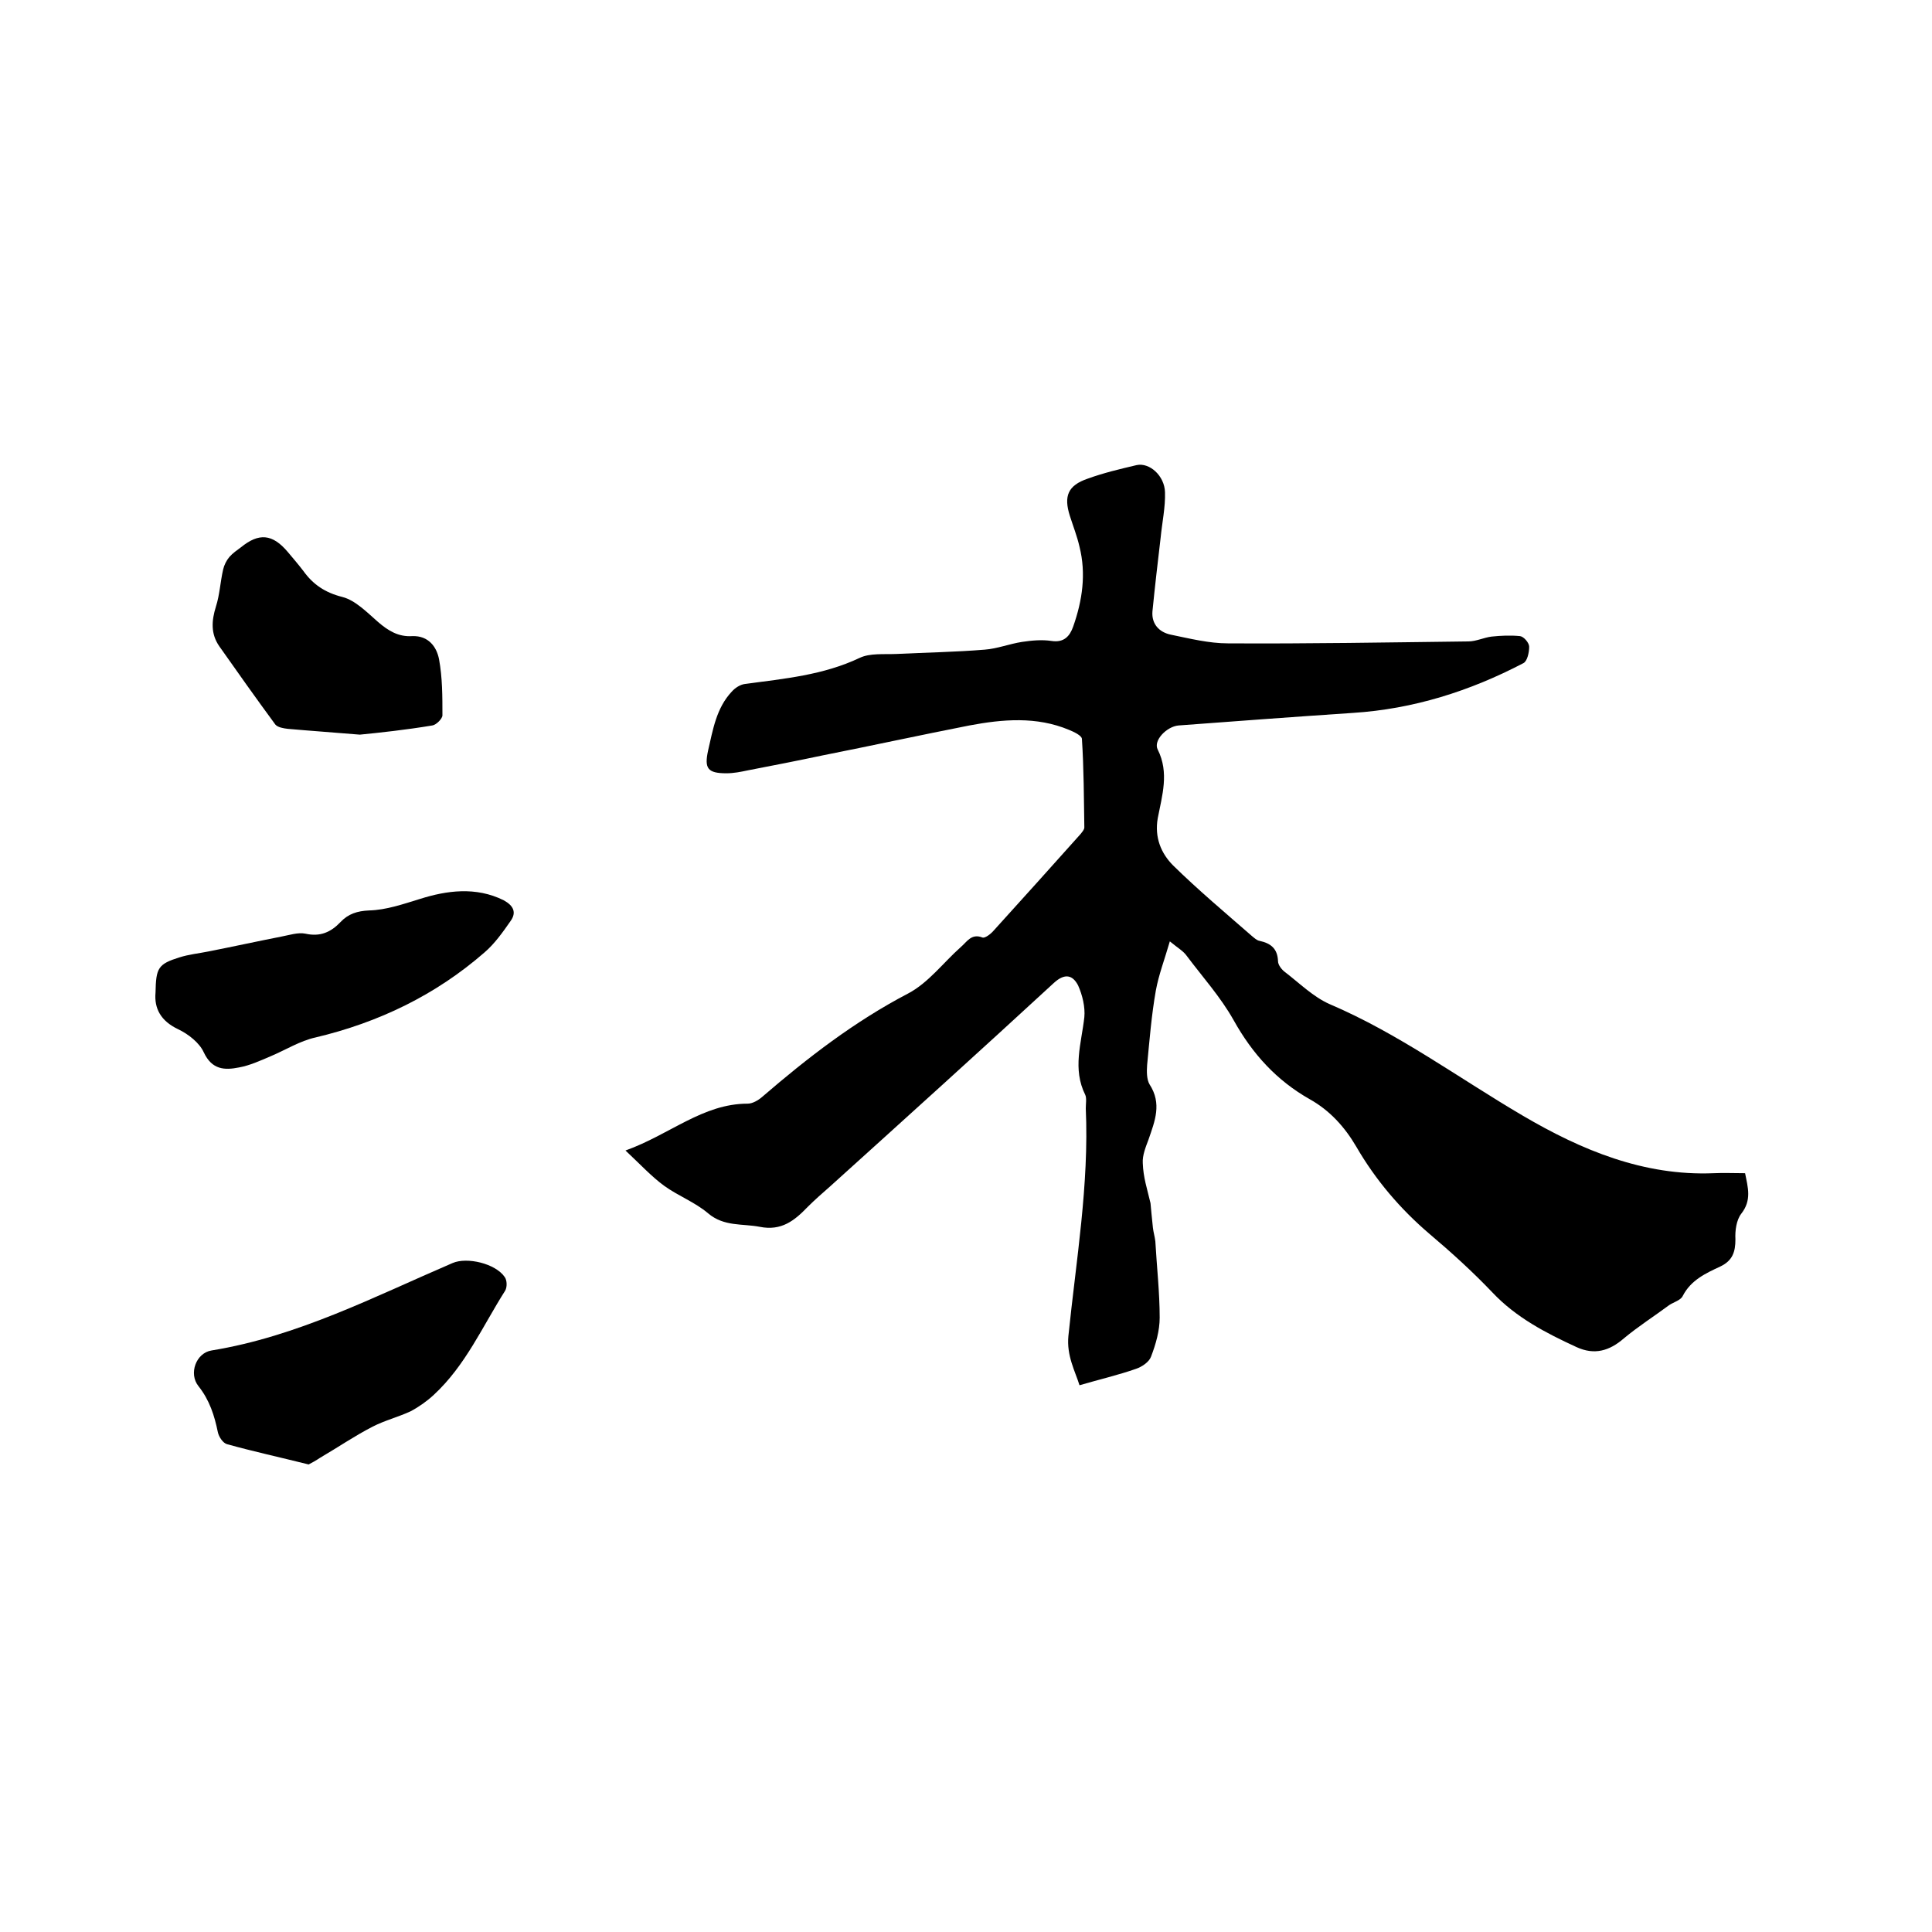 <svg enable-background="new 0 0 400 400" viewBox="0 0 400 400" xmlns="http://www.w3.org/2000/svg"><path d="m238.2 249.1c.1 1.2.3 3.2.5 5.1.1.9.4 1.9.5 2.8.3 5.3.9 10.6.9 15.8 0 2.7-.8 5.5-1.8 8.1-.4 1.1-1.9 2.1-3.1 2.5-3.7 1.3-7.6 2.2-11.7 3.4-.9-2.9-2.7-6.1-2.3-10.2 1.6-15.7 4.3-31.3 3.6-47.1 0-1 .2-2.1-.1-2.8-2.7-5.4-.8-10.7-.2-16.1.2-2.1-.4-4.6-1.3-6.6-1.1-2.1-2.7-2.6-5-.5-15.3 14.1-30.8 28.1-46.3 42.1-1.6 1.4-3.2 2.8-4.7 4.3-2.7 2.8-5.4 5-9.9 4.1-3.6-.7-7.4 0-10.7-2.8-2.7-2.3-6.2-3.6-9.1-5.7-2.6-1.9-4.9-4.4-8-7.3 9.2-3.3 16-9.7 25.3-9.7 1 0 2.2-.7 3-1.4 9.4-8.1 19.1-15.6 30.2-21.4 4.2-2.2 7.3-6.4 10.9-9.6 1.3-1.1 2.2-2.9 4.5-2 .5.2 1.7-.7 2.3-1.4 6-6.6 12-13.3 18-20 .3-.4.8-.9.8-1.4-.1-6.1-.1-12.2-.5-18.3 0-.7-1.7-1.5-2.7-1.9-6.7-2.8-13.7-2.2-20.6-.9-10.2 2-20.3 4.2-30.4 6.2-5.2 1.1-10.3 2.1-15.5 3.1-1.4.3-2.9.6-4.4.6-3.9 0-4.6-1-3.8-4.7 1-4.3 1.7-8.8 4.9-12.2.7-.8 1.8-1.5 2.8-1.6 8.1-1.1 16.1-1.8 23.7-5.4 2.1-1 5-.7 7.5-.8 6.1-.3 12.3-.4 18.4-.9 2.6-.2 5.1-1.2 7.7-1.6 2-.3 4.1-.5 6.1-.2 2.6.4 3.8-1 4.5-3 1.9-5.4 2.7-10.9 1.3-16.5-.5-2.2-1.3-4.2-2-6.4-1.3-4.1-.4-6.3 3.7-7.7 3.3-1.2 6.7-2 10.1-2.8 2.7-.6 5.8 2.2 5.9 5.6.1 3.1-.6 6.3-.9 9.4-.6 5.1-1.2 10.2-1.7 15.3-.2 2.6 1.4 4.3 3.8 4.8 3.9.8 7.9 1.8 11.8 1.8 16.6.1 33.2-.2 49.8-.4 1.6 0 3.2-.8 4.8-1 1.9-.2 3.9-.3 5.9-.1.8.1 1.9 1.4 1.9 2.2 0 1.2-.4 3-1.2 3.4-11.1 5.8-22.8 9.5-35.3 10.3-12 .8-24.1 1.7-36.1 2.6-2.4.2-5.3 3.1-4.3 5 2.4 4.8.9 9.5 0 14.2-.7 4 .7 7.3 3.2 9.8 5.2 5.1 10.8 9.8 16.3 14.6.5.4 1 .9 1.6 1 2.3.5 3.7 1.6 3.8 4.2 0 .8.8 1.8 1.5 2.3 3 2.3 5.8 5.1 9.2 6.6 14.3 6.1 26.7 15.3 40 23.1 12.1 7.1 25 12.5 39.5 11.9 2.1-.1 4.2 0 6.5 0 .6 3 1.4 5.6-.8 8.4-1 1.3-1.3 3.5-1.2 5.3 0 2.6-.6 4.4-3.1 5.6-3 1.4-6.1 2.8-7.8 6.1-.4.9-1.9 1.3-2.8 1.9-3.1 2.3-6.4 4.4-9.4 6.9-3 2.6-6.1 3.5-9.8 1.8-6.3-2.9-12.5-6.1-17.4-11.3-4.1-4.3-8.5-8.3-13-12.1-6.1-5.2-11.2-11.2-15.2-18.1-2.4-4.1-5.5-7.5-9.6-9.8-6.9-3.9-11.9-9.4-15.8-16.4-2.7-4.8-6.4-8.9-9.7-13.3-.7-1-1.8-1.6-3.5-3-1.1 3.8-2.3 6.9-2.9 10.2-.9 5.1-1.3 10.2-1.8 15.4-.1 1.3-.1 3 .5 4 2.6 4 1.1 7.6-.2 11.4-.6 1.6-1.3 3.3-1.2 4.9.1 3 .9 5.3 1.6 8.3z"/><path d="m63.9 303.2c-6-1.5-11.5-2.7-16.9-4.2-.8-.2-1.7-1.5-1.9-2.5-.7-3.4-1.7-6.6-4-9.5-2.1-2.6-.5-6.9 2.7-7.4 17.8-2.9 33.6-11.1 49.9-18.1 3-1.3 8.9.1 10.8 2.9.5.7.5 2.1.1 2.8-4.7 7.4-8.2 15.5-14.8 21.6-1.4 1.3-3.1 2.5-4.8 3.4-2.6 1.2-5.4 1.9-7.9 3.2-3.7 1.9-7.2 4.3-10.8 6.4-.9.6-1.8 1.1-2.4 1.4z"/><path d="m32.2 205.5c.1-5.1.5-5.9 5-7.3 1.9-.6 3.9-.8 5.9-1.2 5.1-1 10.1-2.1 15.2-3.1 1.6-.3 3.4-.9 4.9-.6 3.1.7 5.3-.3 7.3-2.4 1.6-1.7 3.5-2.3 5.9-2.4 3.6-.1 7-1.3 10.6-2.4 5.4-1.7 11.5-2.6 17.3.3 2 1.1 2.7 2.5 1.4 4.3-1.6 2.3-3.3 4.7-5.4 6.5-10.1 8.8-21.9 14.5-35 17.6-3.2.7-6.2 2.6-9.3 3.9-2.1.9-4.3 1.9-6.5 2.3-3 .6-5.6.5-7.3-3.1-.9-2-3.2-3.8-5.3-4.8-3.6-1.7-5-4.3-4.7-7.6z"/><path d="m74.5 152.1c-6-.5-10.4-.8-14.9-1.2-.9-.1-2.1-.3-2.6-.9-3.9-5.3-7.8-10.8-11.6-16.2-1.8-2.6-1.6-5.3-.7-8.2.8-2.5.9-5.1 1.5-7.7.2-.9.7-1.9 1.3-2.6.7-.8 1.6-1.4 2.4-2 3.7-3 6.5-2.8 9.7 1 1.1 1.3 2.2 2.6 3.2 3.9 2 2.8 4.5 4.5 8.1 5.4 2.7.7 5.1 3.2 7.4 5.2 2.1 1.8 4.2 3.1 7.1 2.9 3.3-.1 5 2.2 5.5 4.8.7 3.8.7 7.7.7 11.6 0 .7-1.3 2-2.1 2.1-5.4.9-10.9 1.5-15 1.9z"/></svg>